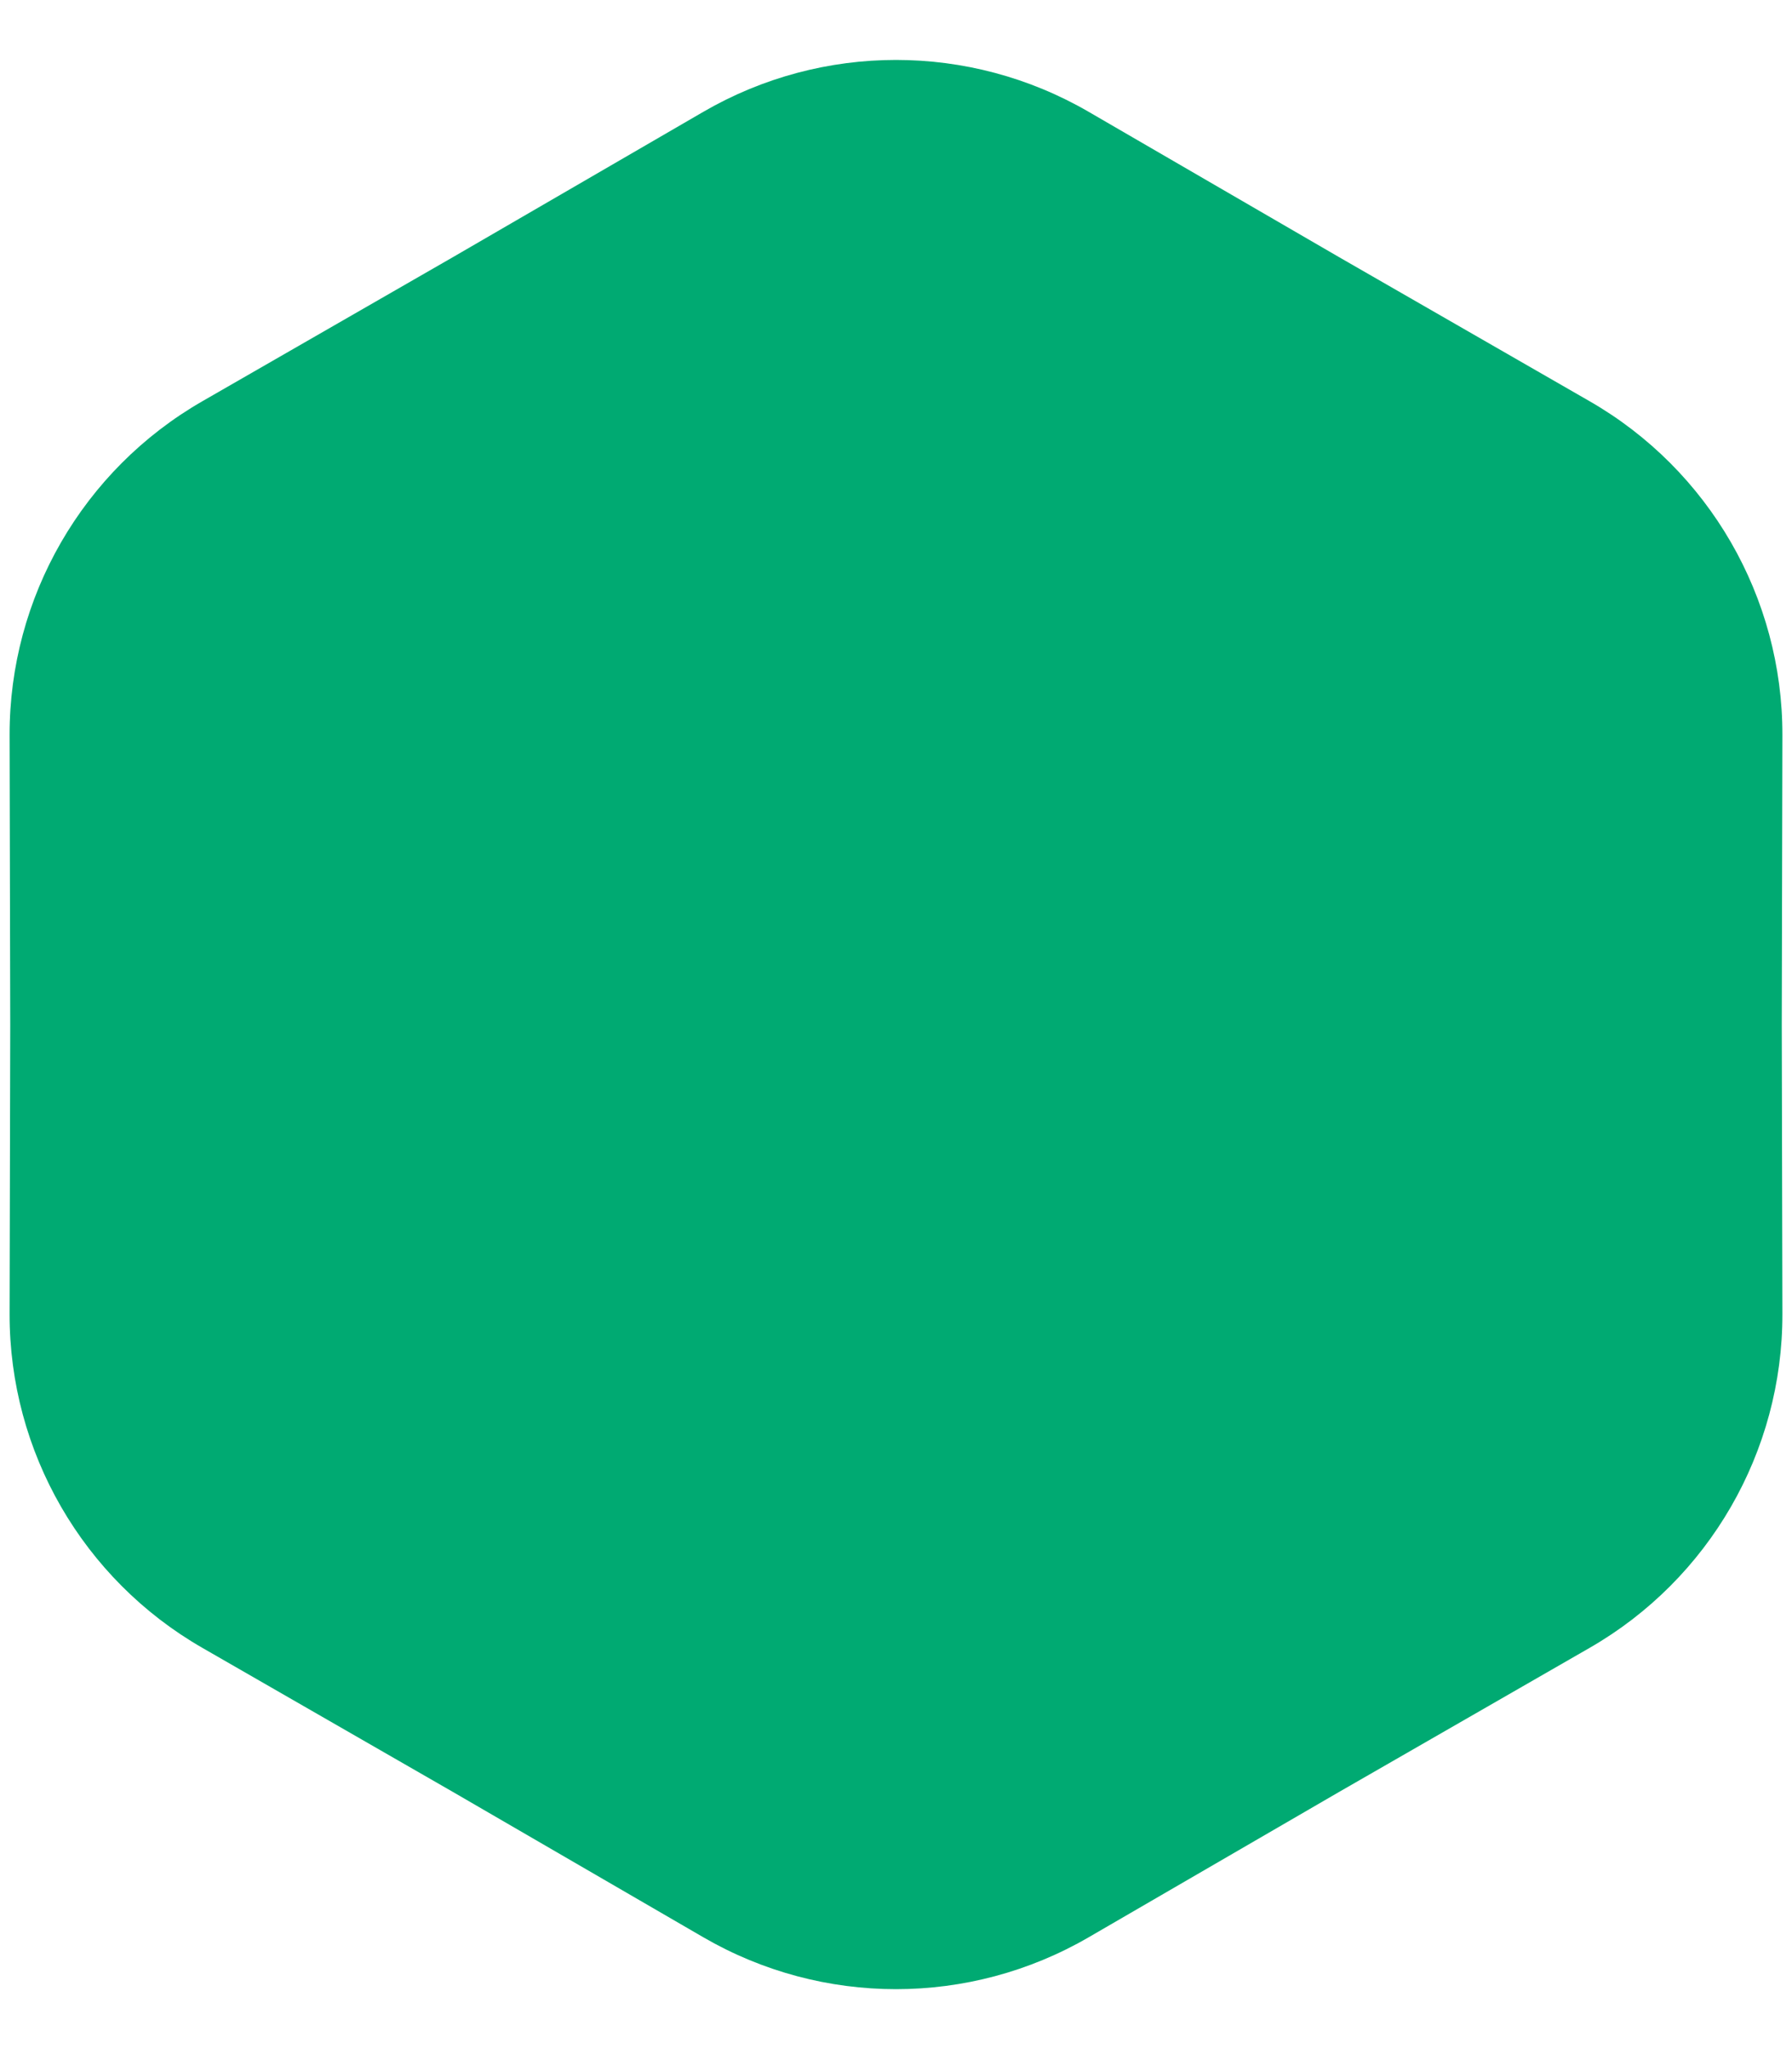 <?xml version="1.0" encoding="UTF-8"?>
<svg xmlns="http://www.w3.org/2000/svg" width="14" height="16" viewBox="0 0 14 16" fill="none">
  <path d="M5.495 0.873C6.426 0.333 7.574 0.333 8.505 0.873L10.46 2.007L12.419 3.133C13.352 3.669 13.927 4.664 13.925 5.74L13.92 8L13.925 10.26C13.927 11.336 13.352 12.331 12.419 12.867L10.46 13.993L8.505 15.127C7.574 15.667 6.426 15.667 5.495 15.127L3.54 13.993L1.581 12.867C0.648 12.331 0.073 11.336 0.075 10.26L0.08 8L0.075 5.74C0.073 4.664 0.648 3.669 1.581 3.133L3.54 2.007L5.495 0.873Z" fill="#00AA72"></path>
</svg>
